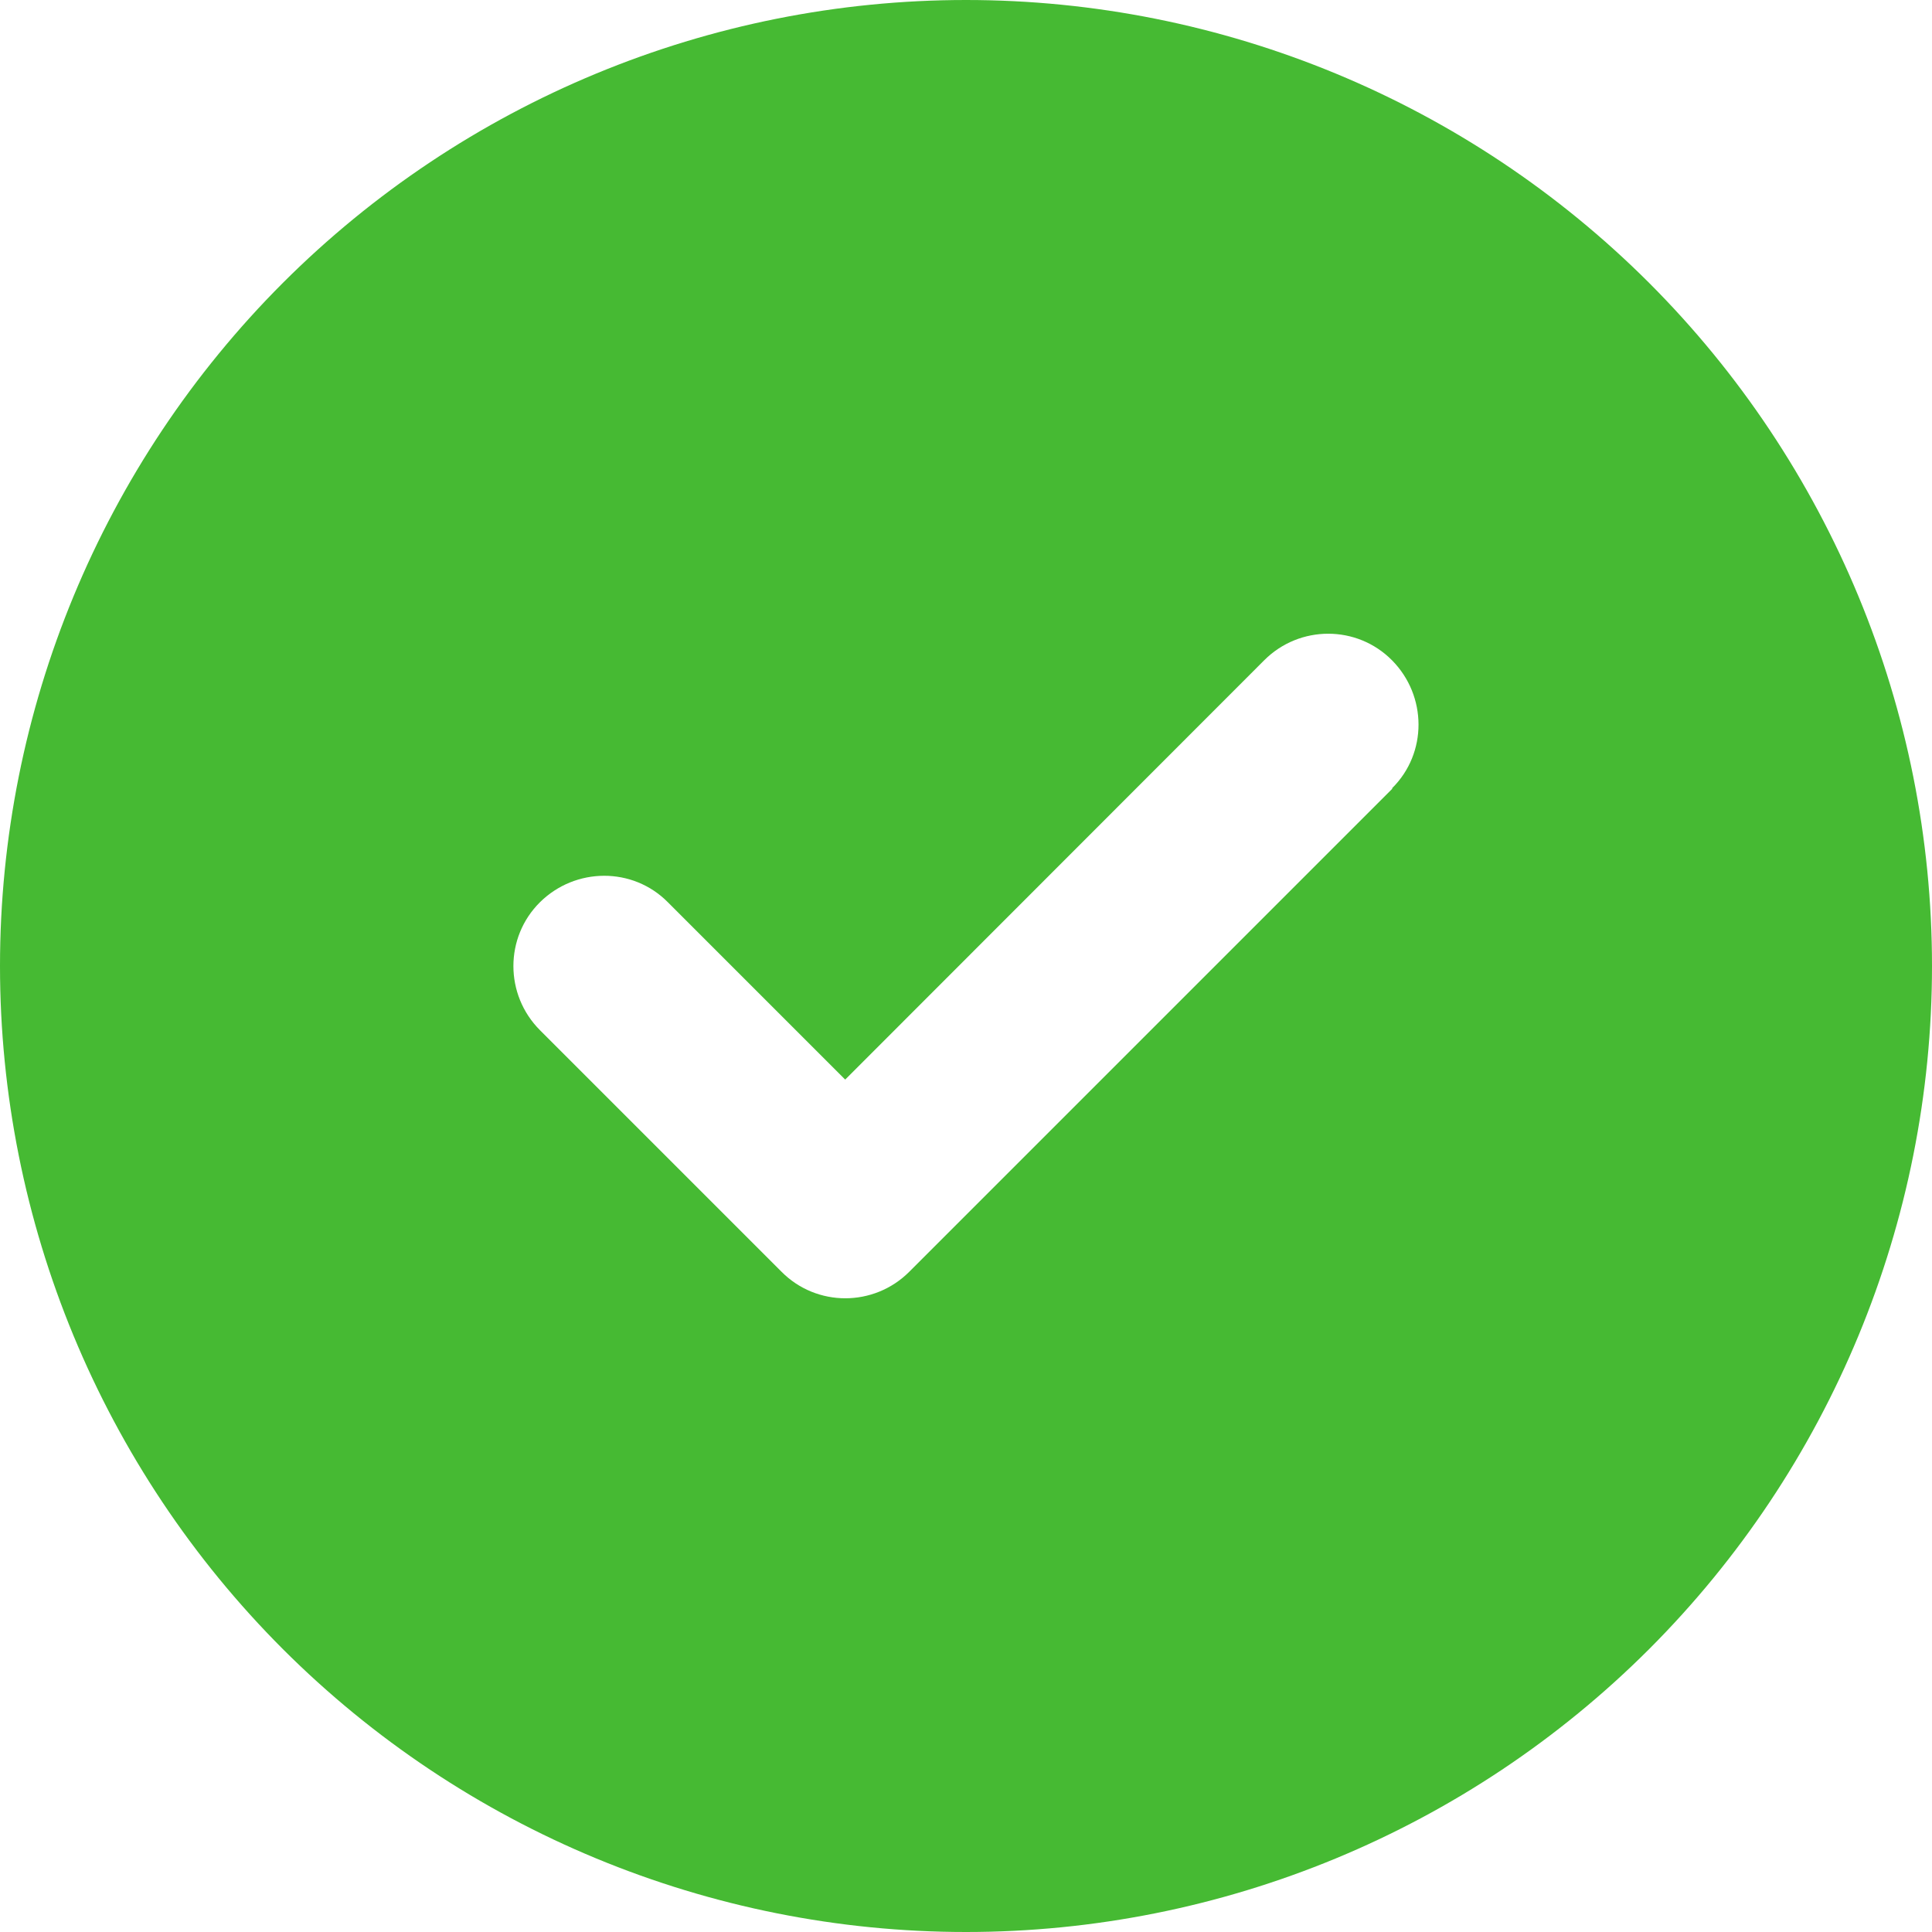 <svg width="19" height="19" viewBox="0 0 19 19" fill="none" xmlns="http://www.w3.org/2000/svg">
<g clip-path="url(#clip0_8_1291)">
<path d="M9.5 19C12.02 19 14.436 17.999 16.218 16.218C17.999 14.436 19 12.02 19 9.5C19 6.98 17.999 4.564 16.218 2.782C14.436 1.001 12.02 0 9.5 0C6.98 0 4.564 1.001 2.782 2.782C1.001 4.564 0 6.98 0 9.5C0 12.02 1.001 14.436 2.782 16.218C4.564 17.999 6.98 19 9.5 19ZM13.693 7.756L8.943 12.506C8.595 12.855 8.03 12.855 7.685 12.506L5.31 10.131C4.962 9.782 4.962 9.218 5.31 8.873C5.659 8.528 6.223 8.524 6.568 8.873L8.312 10.617L12.432 6.494C12.78 6.145 13.345 6.145 13.69 6.494C14.035 6.843 14.039 7.407 13.69 7.752L13.693 7.756Z" fill="#46BA33"/>
</g>
<defs>
<clipPath id="clip0_8_1291">
<rect width="19" height="19" fill="white"/>
</clipPath>
</defs>
</svg>
